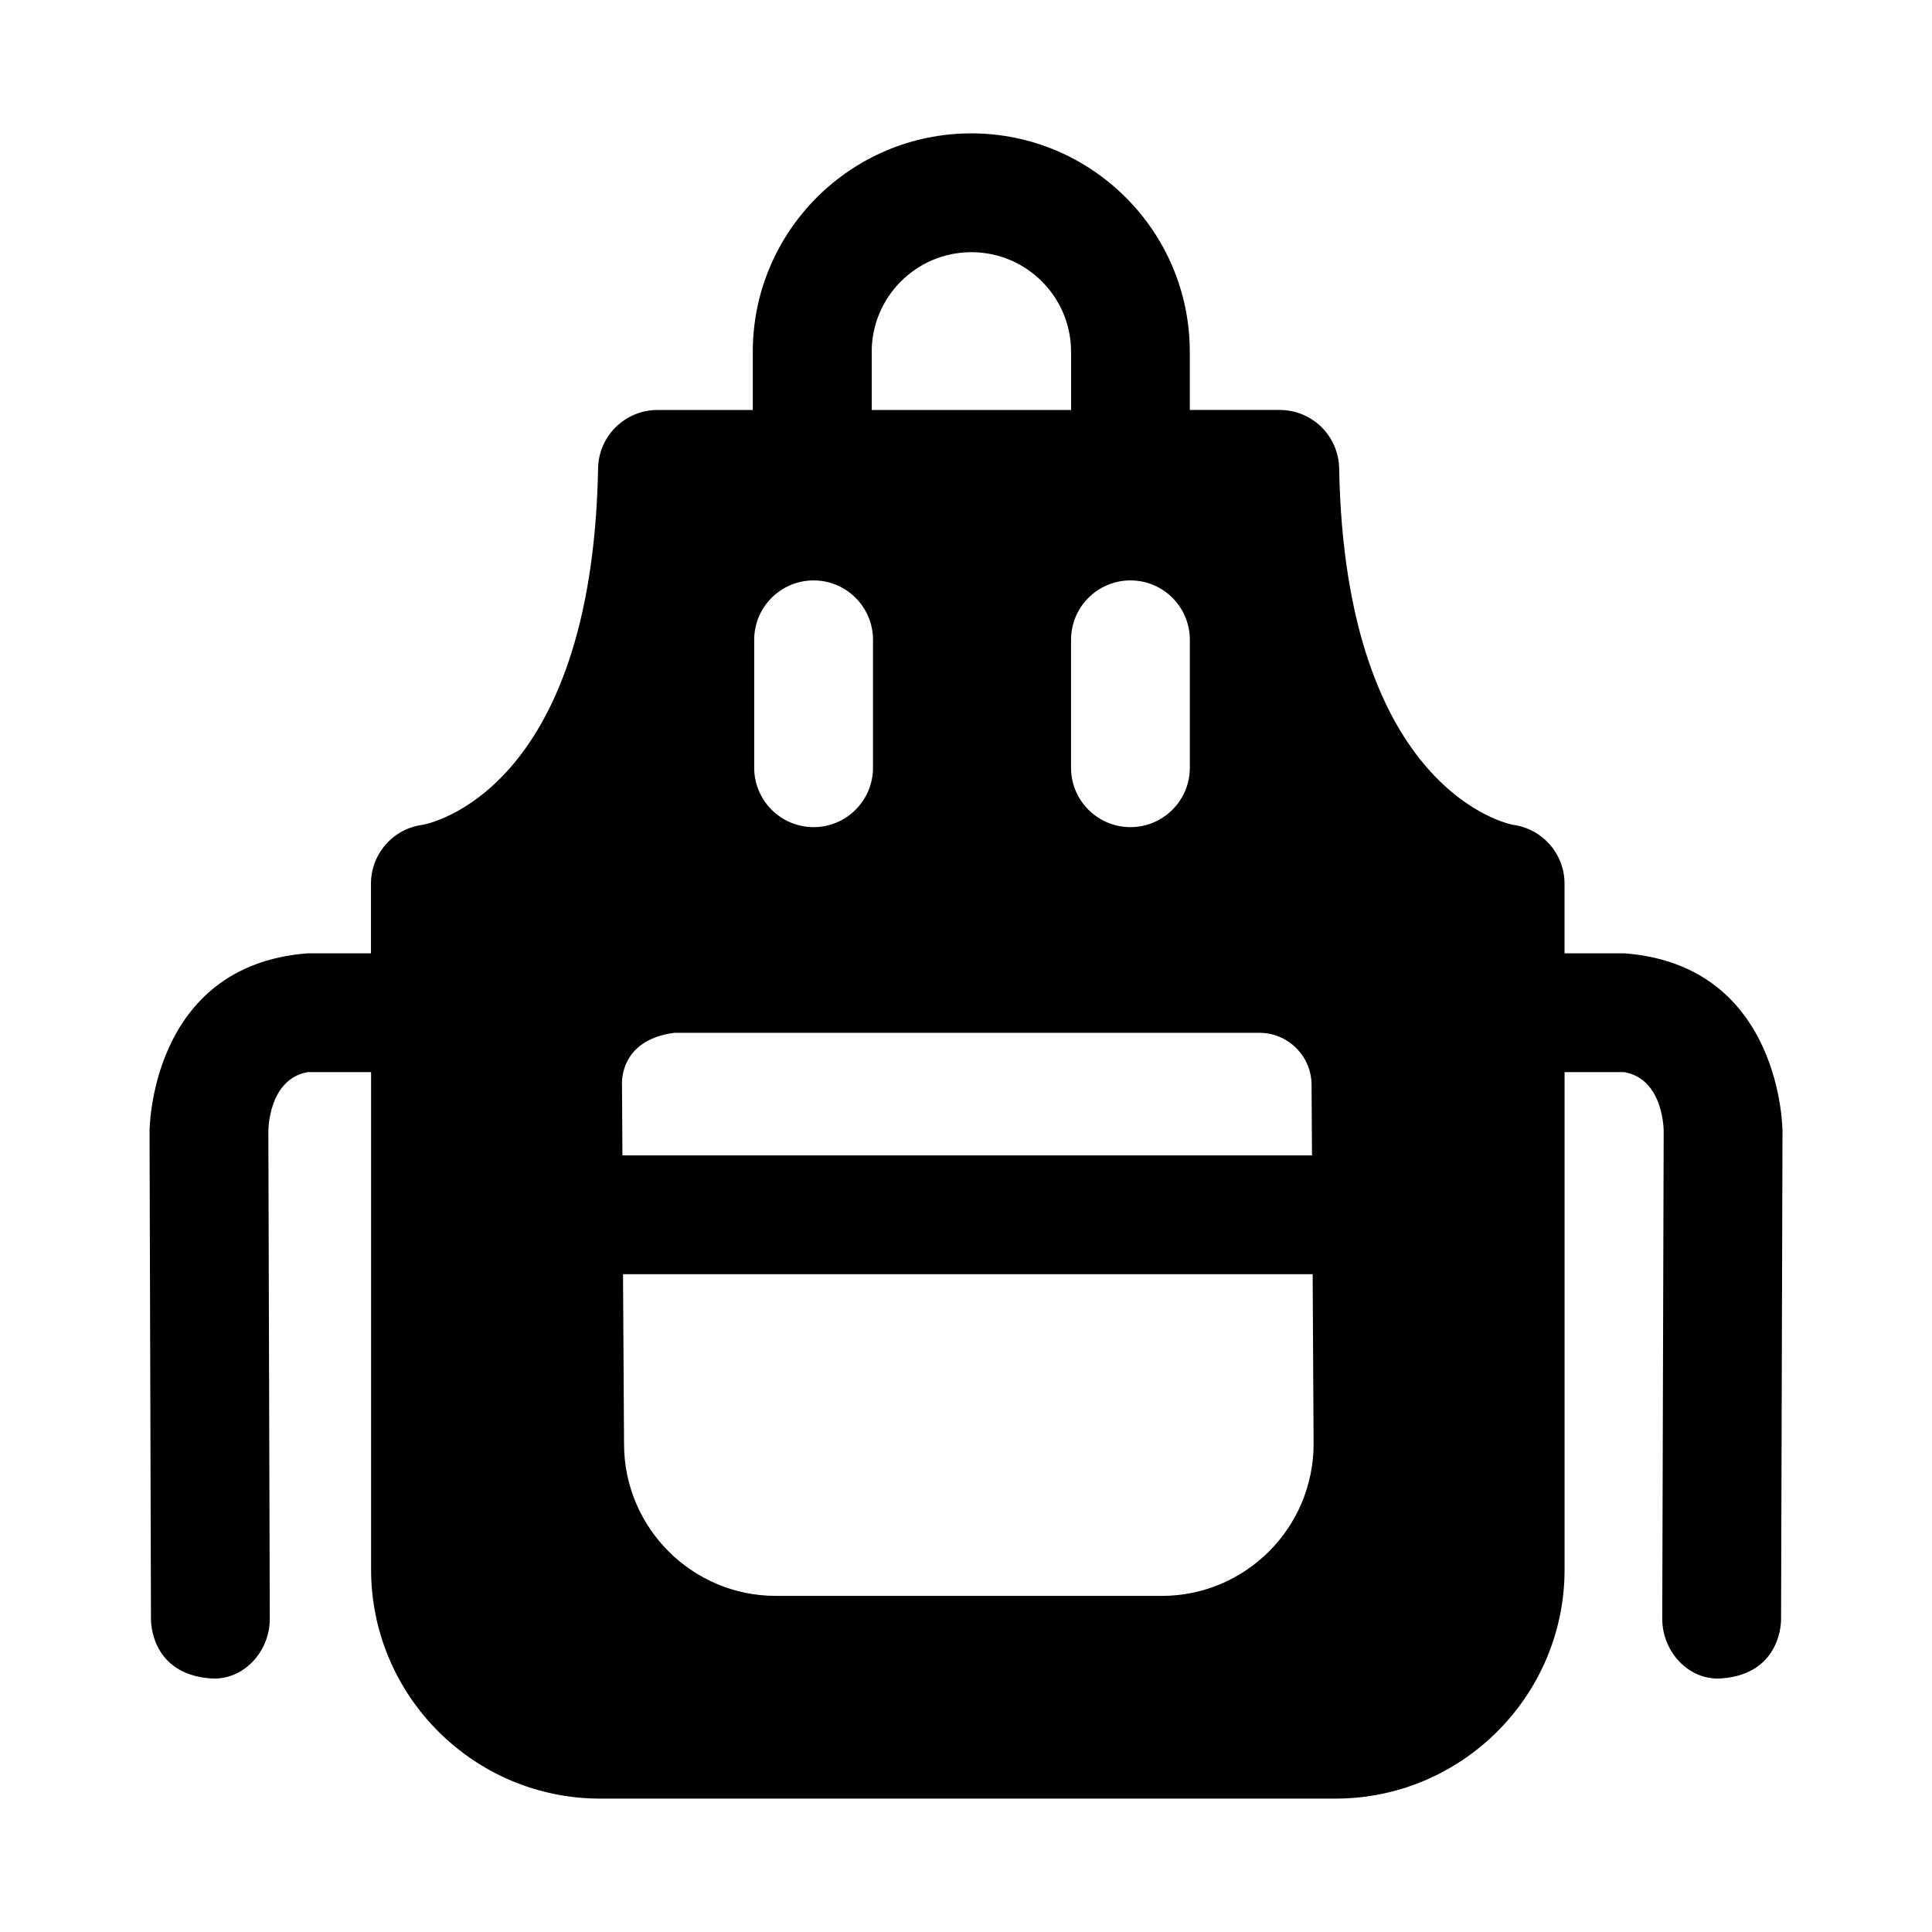 <?xml version="1.0" encoding="UTF-8"?>
<!-- Uploaded to: ICON Repo, www.iconrepo.com, Generator: ICON Repo Mixer Tools -->
<svg fill="#000000" width="800px" height="800px" version="1.1" viewBox="144 144 512 512" xmlns="http://www.w3.org/2000/svg">
 <path d="m574.49 396.64h-15.871v-18.453c0-7.887-5.84-14.562-13.664-15.602-0.441-0.062-44.492-8.312-46.066-94.48-0.156-8.582-7.164-15.461-15.742-15.461h-23.836l-0.004-15.41c0-31.93-25.977-57.891-57.906-57.891-31.93 0-57.906 25.961-57.906 57.891v15.414h-25.254c-8.582 0-15.586 6.879-15.742 15.445-1.574 85.82-44.949 94.211-46.508 94.496-7.84 1.023-13.68 7.699-13.68 15.602v18.453l-16.801-0.004c-41.988 3.211-41.879 47.281-41.879 47.281l0.379 129.18s-0.379 14.5 15.793 15.695c8.676 0.645 15.727-7.102 15.695-15.793l-0.379-129.18s-0.109-13.793 10.391-15.695h16.832v131.81c0 33.473 27.238 60.711 60.711 60.711h194.85c33.488 0 60.727-27.238 60.727-60.711v-131.81h15.871c10.5 1.906 10.391 15.695 10.391 15.695l-0.379 129.18c-0.016 8.691 7.023 16.438 15.695 15.793 16.168-1.195 15.793-15.695 15.793-15.695l0.379-129.18c0.008 0 0.105-44.07-41.887-47.281zm-115.17-83.082v33.898c0 8.691-7.055 15.742-15.742 15.742-8.691 0-15.742-7.055-15.742-15.742v-33.898c0-8.691 7.055-15.742 15.742-15.742 8.691 0 15.742 7.051 15.742 15.742zm-84.309-76.324c0-14.562 11.84-26.402 26.418-26.402 14.578 0 26.418 11.84 26.418 26.402v15.414h-52.82v-15.414zm-31.141 76.324c0-8.691 7.055-15.742 15.742-15.742 8.691 0 15.742 7.055 15.742 15.742v33.898c0 8.691-7.055 15.742-15.742 15.742-8.691 0-15.742-7.055-15.742-15.742zm-35.031 118.08s-1.133-11.949 13.855-13.934h155.03c7.621 0 13.809 6.156 13.855 13.777l0.109 18.703h-182.74zm143.04 135.29h-102.26c-22.184 0-40.242-18.043-40.242-40.258l-0.27-44.996h182.76l0.25 44.918c0.02 22.277-18.039 40.336-40.238 40.336z"/>
</svg>